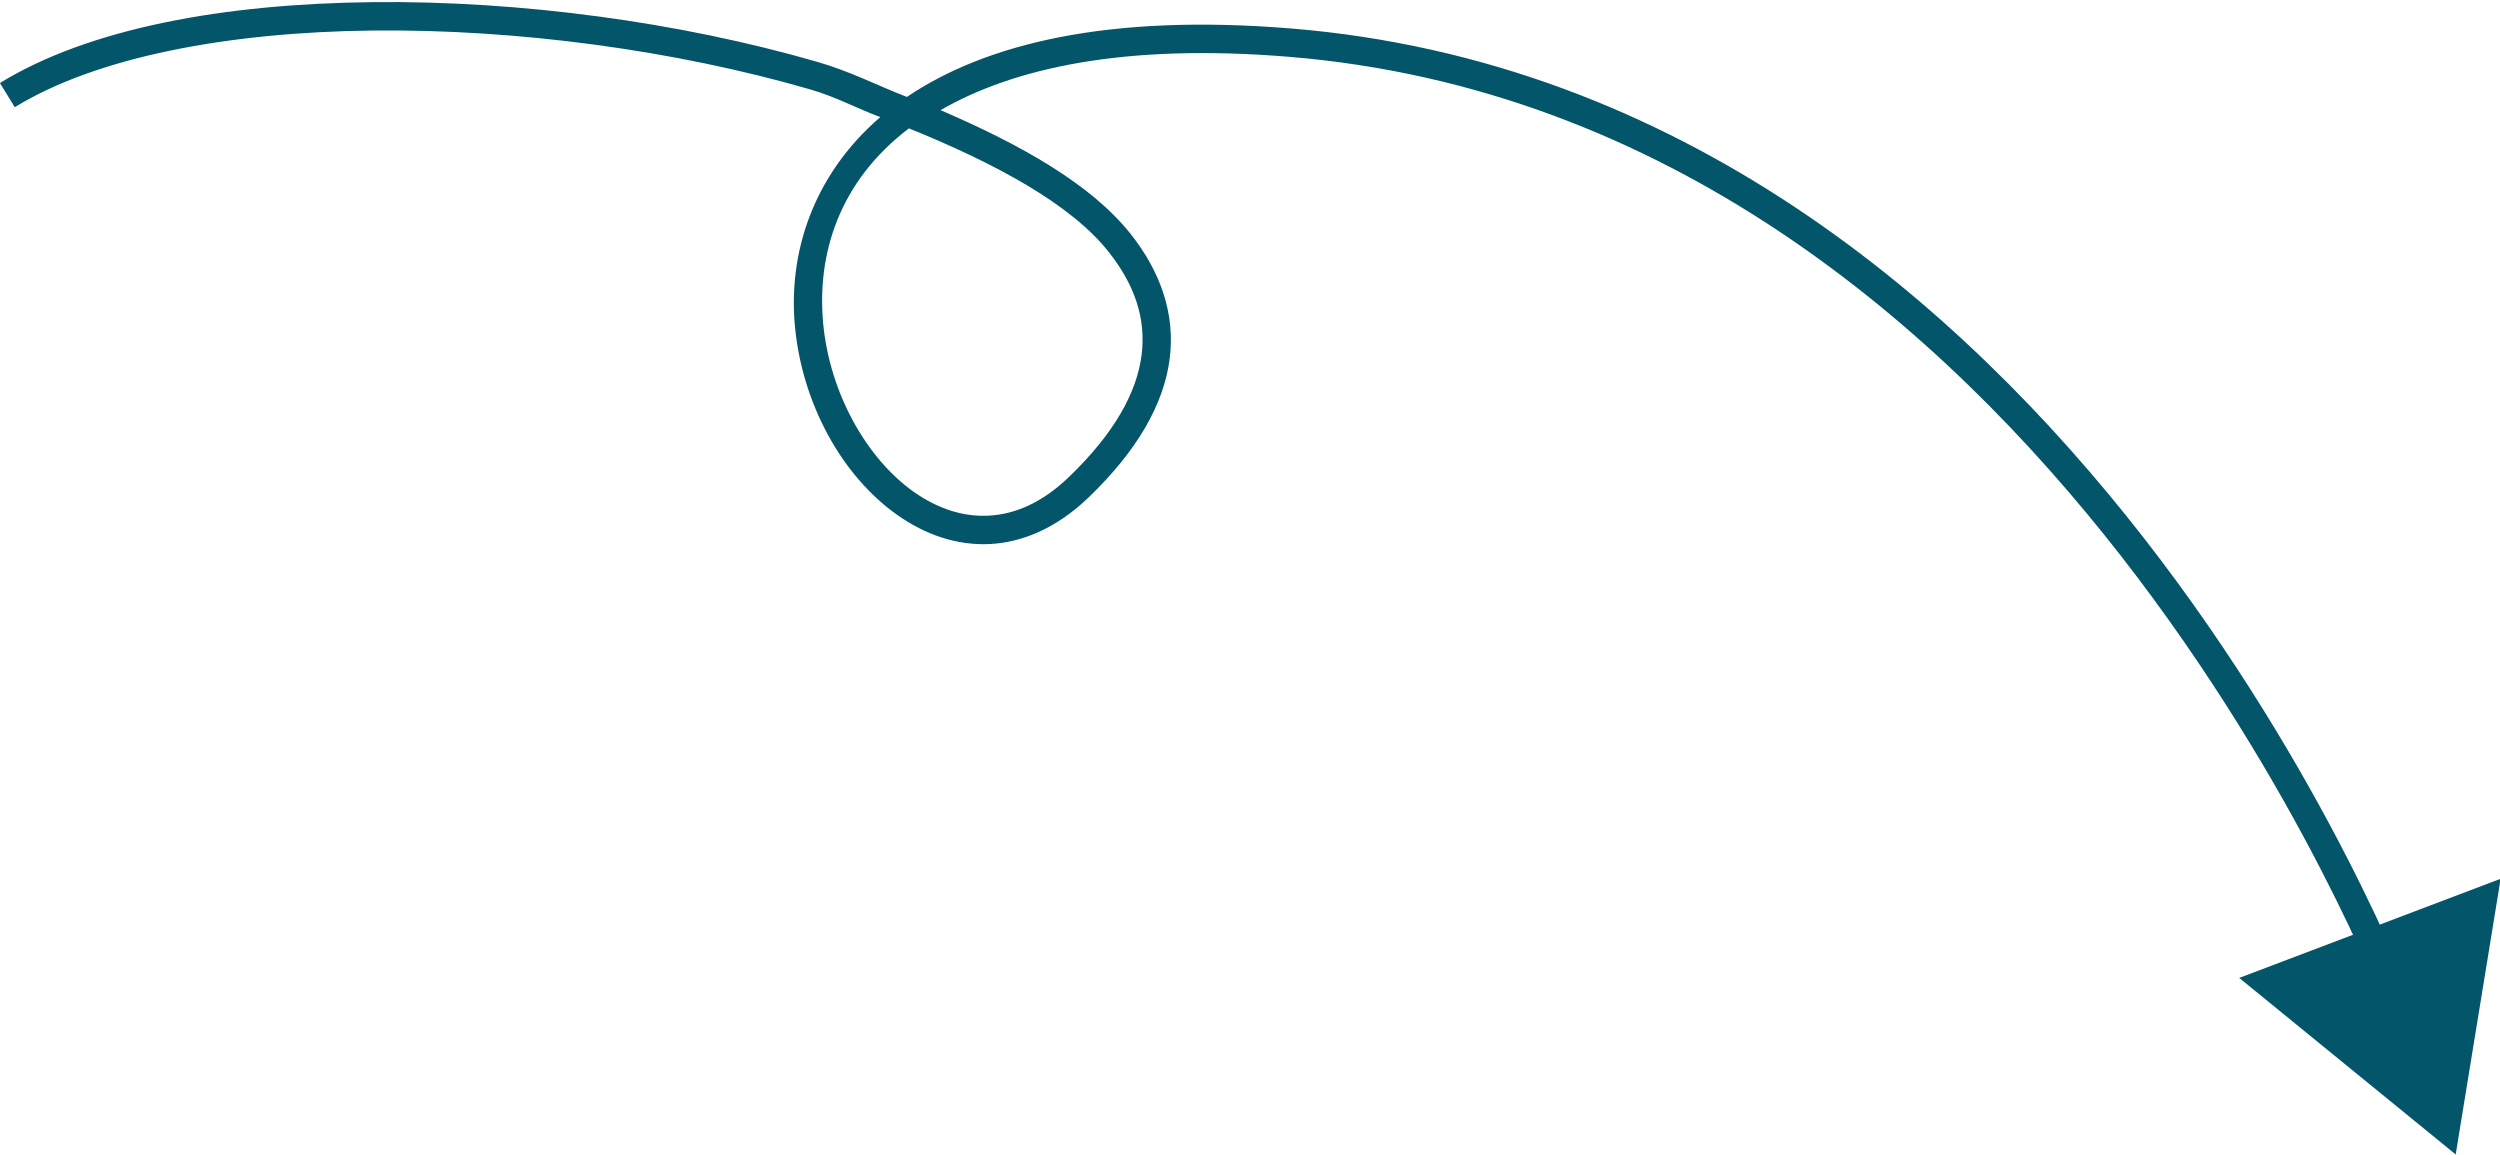 <?xml version="1.0" encoding="UTF-8" standalone="no"?><svg xmlns="http://www.w3.org/2000/svg" xmlns:xlink="http://www.w3.org/1999/xlink" fill="#000000" height="53.8" preserveAspectRatio="xMidYMid meet" version="1" viewBox="-0.0 -0.1 116.5 53.8" width="116.5" zoomAndPan="magnify"><g><g fill="#03556a"><g id="change1_1"><path color="#000" d="m-370.23-370.68c-6.88 0.073-13.187 1.203-17.363 3.768l0.691 1.127c3.81-2.34 9.945-3.5 16.686-3.572 6.74-0.072 14.089 0.922 20.365 2.738 1.228 0.355 2.151 0.877 3.283 1.295-3.154 2.719-4.3 6.362-3.977 9.764 0.344 3.613 2.192 6.956 4.768 8.777 1.288 0.91 2.775 1.436 4.326 1.355 1.551-0.081 3.136-0.776 4.586-2.168 2.28-2.19 3.507-4.35 3.781-6.453 0.274-2.103-0.437-4.092-1.82-5.832-1.853-2.33-5.13-4.162-8.857-5.766 3.382-1.948 8.512-3.121 16.238-2.486 35.287 2.899 51.086 44.357 51.086 44.357l1.238-0.469s-15.939-42.227-52.215-45.207c-8.543-0.702-14.241 0.712-17.914 3.189-1.4-0.539-2.616-1.183-4.156-1.629-6.417-1.857-13.866-2.862-20.746-2.789zm24.996 5.881c4.027 1.634 7.525 3.516 9.295 5.742 1.221 1.536 1.768 3.123 1.545 4.838s-1.248 3.616-3.387 5.67c-1.265 1.215-2.527 1.736-3.738 1.799-1.211 0.063-2.401-0.34-3.494-1.113-2.186-1.546-3.907-4.585-4.215-7.822-0.308-3.236 0.728-6.631 3.994-9.113z" style="-inkscape-stroke:none" transform="translate(387.59 370.68)"/></g><g><g color="#000" fill-rule="evenodd" id="change1_2"><path d="m-273.65-318.3-8.194-6.683 9.896-3.753z" style="-inkscape-stroke:none" transform="translate(387.59 370.68)"/><path d="m-271.06-329.83-12.182 4.621 10.088 8.227 0.195-1.205zm-1.787 2.188-1.307 8.023-6.301-5.139z" style="-inkscape-stroke:none" transform="translate(387.59 370.68)"/></g></g></g></g></svg>